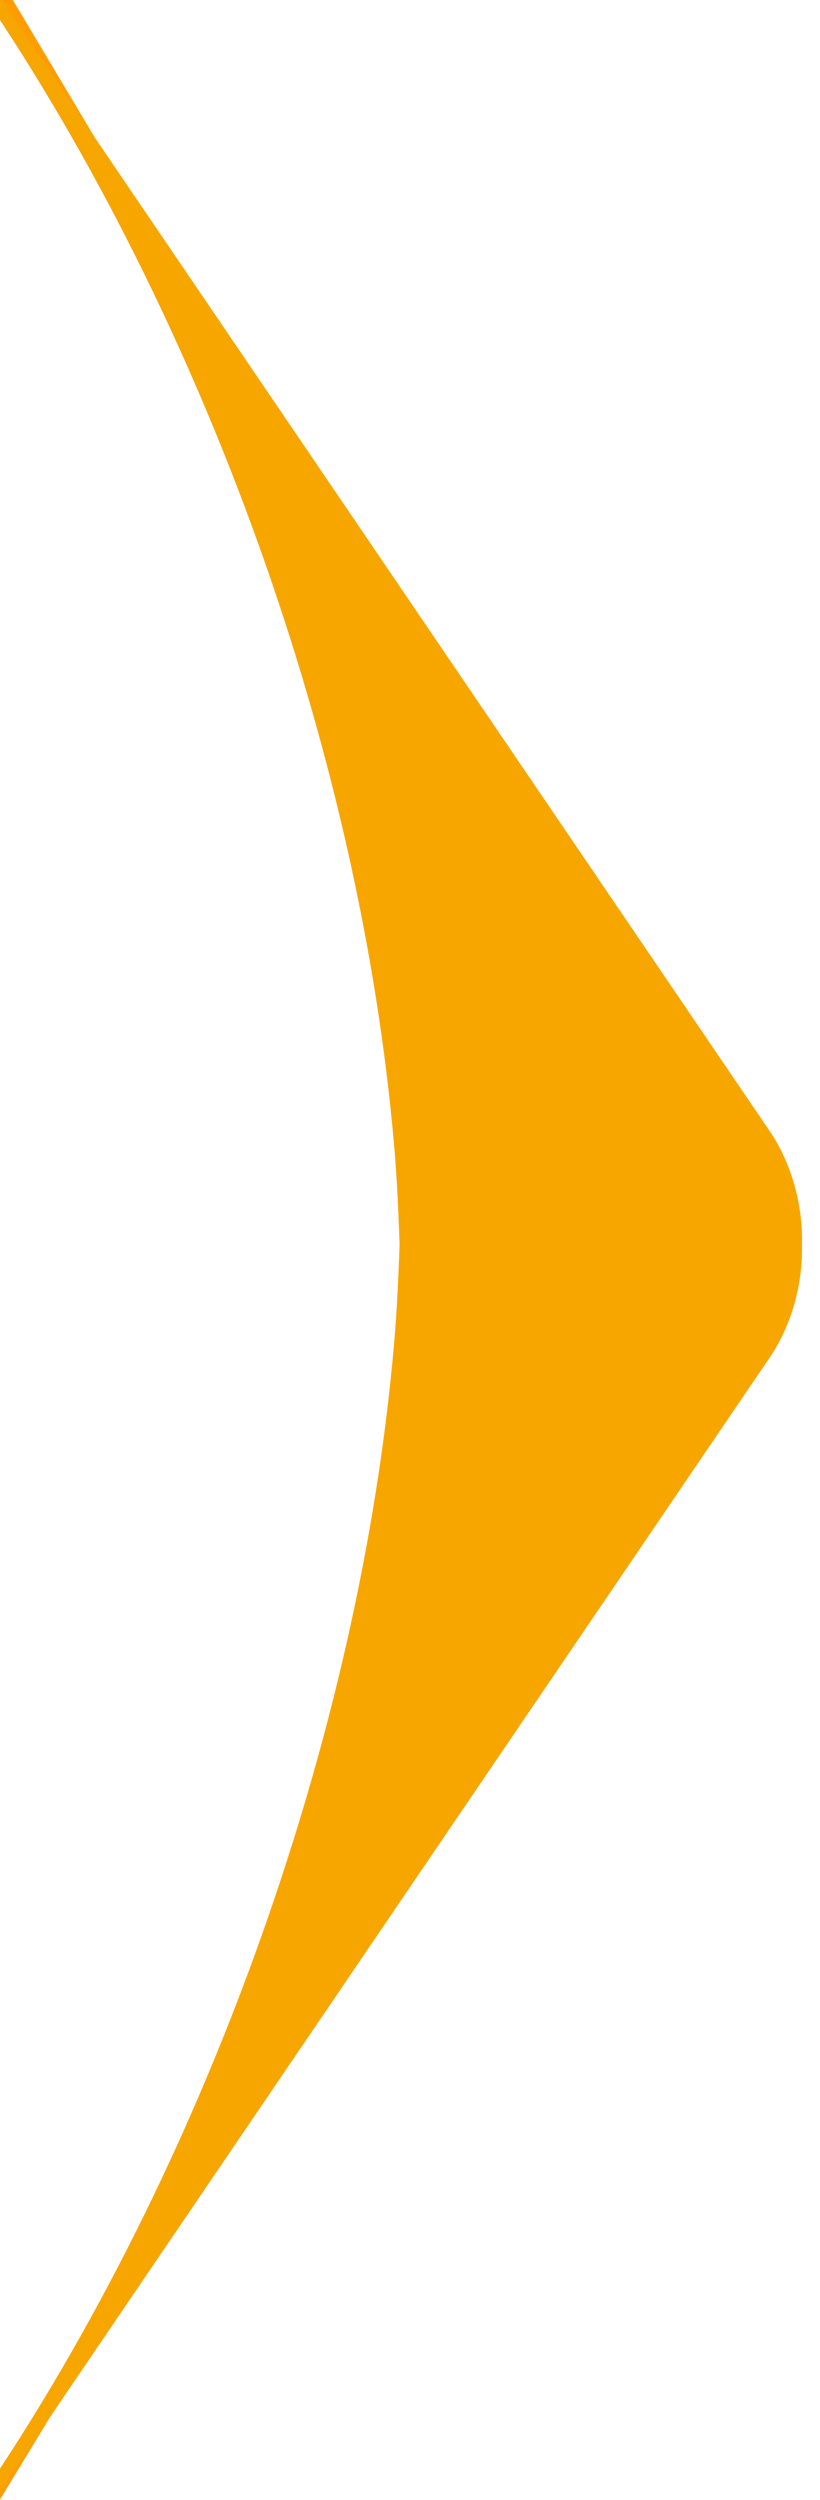 <?xml version="1.0" encoding="UTF-8"?>
<svg id="Layer_1" data-name="Layer 1" xmlns="http://www.w3.org/2000/svg" xmlns:xlink="http://www.w3.org/1999/xlink" viewBox="0 0 44 134">
  <defs>
    <style>
      .cls-1, .cls-2 {
        stroke-width: 0px;
      }

      .cls-1, .cls-3 {
        fill: none;
      }

      .cls-2 {
        fill: #f7a600;
      }

      .cls-4 {
        clip-path: url(#clippath);
      }

      .cls-3 {
        stroke: #ff9d00;
        stroke-miterlimit: 10;
        stroke-width: .71px;
      }
    </style>
    <clipPath id="clippath">
      <rect class="cls-1" x="-374.2" y="-151.52" width="1190.55" height="841.89"/>
    </clipPath>
  </defs>
  <g class="cls-4">
    <polyline class="cls-3" points="-.09 -.61 21.19 35.07 30.94 67.02 20.37 99.79 -.83 134.66"/>
    <path class="cls-2" d="M41.3,60.63L-.58-.96h0s0,0,0,0l-.38.6c11.95,17.57,20.3,40.81,22.11,61.79.15,1.74.23,3.5.29,5.27-.06,1.77-.14,3.53-.29,5.27-1.81,20.99-10.16,44.22-22.11,61.79l.38.6h0s0,0,0,0l41.88-61.59c1.2-1.76,1.79-4.02,1.73-6.07.06-2.04-.53-4.31-1.73-6.07"/>
  </g>
</svg>